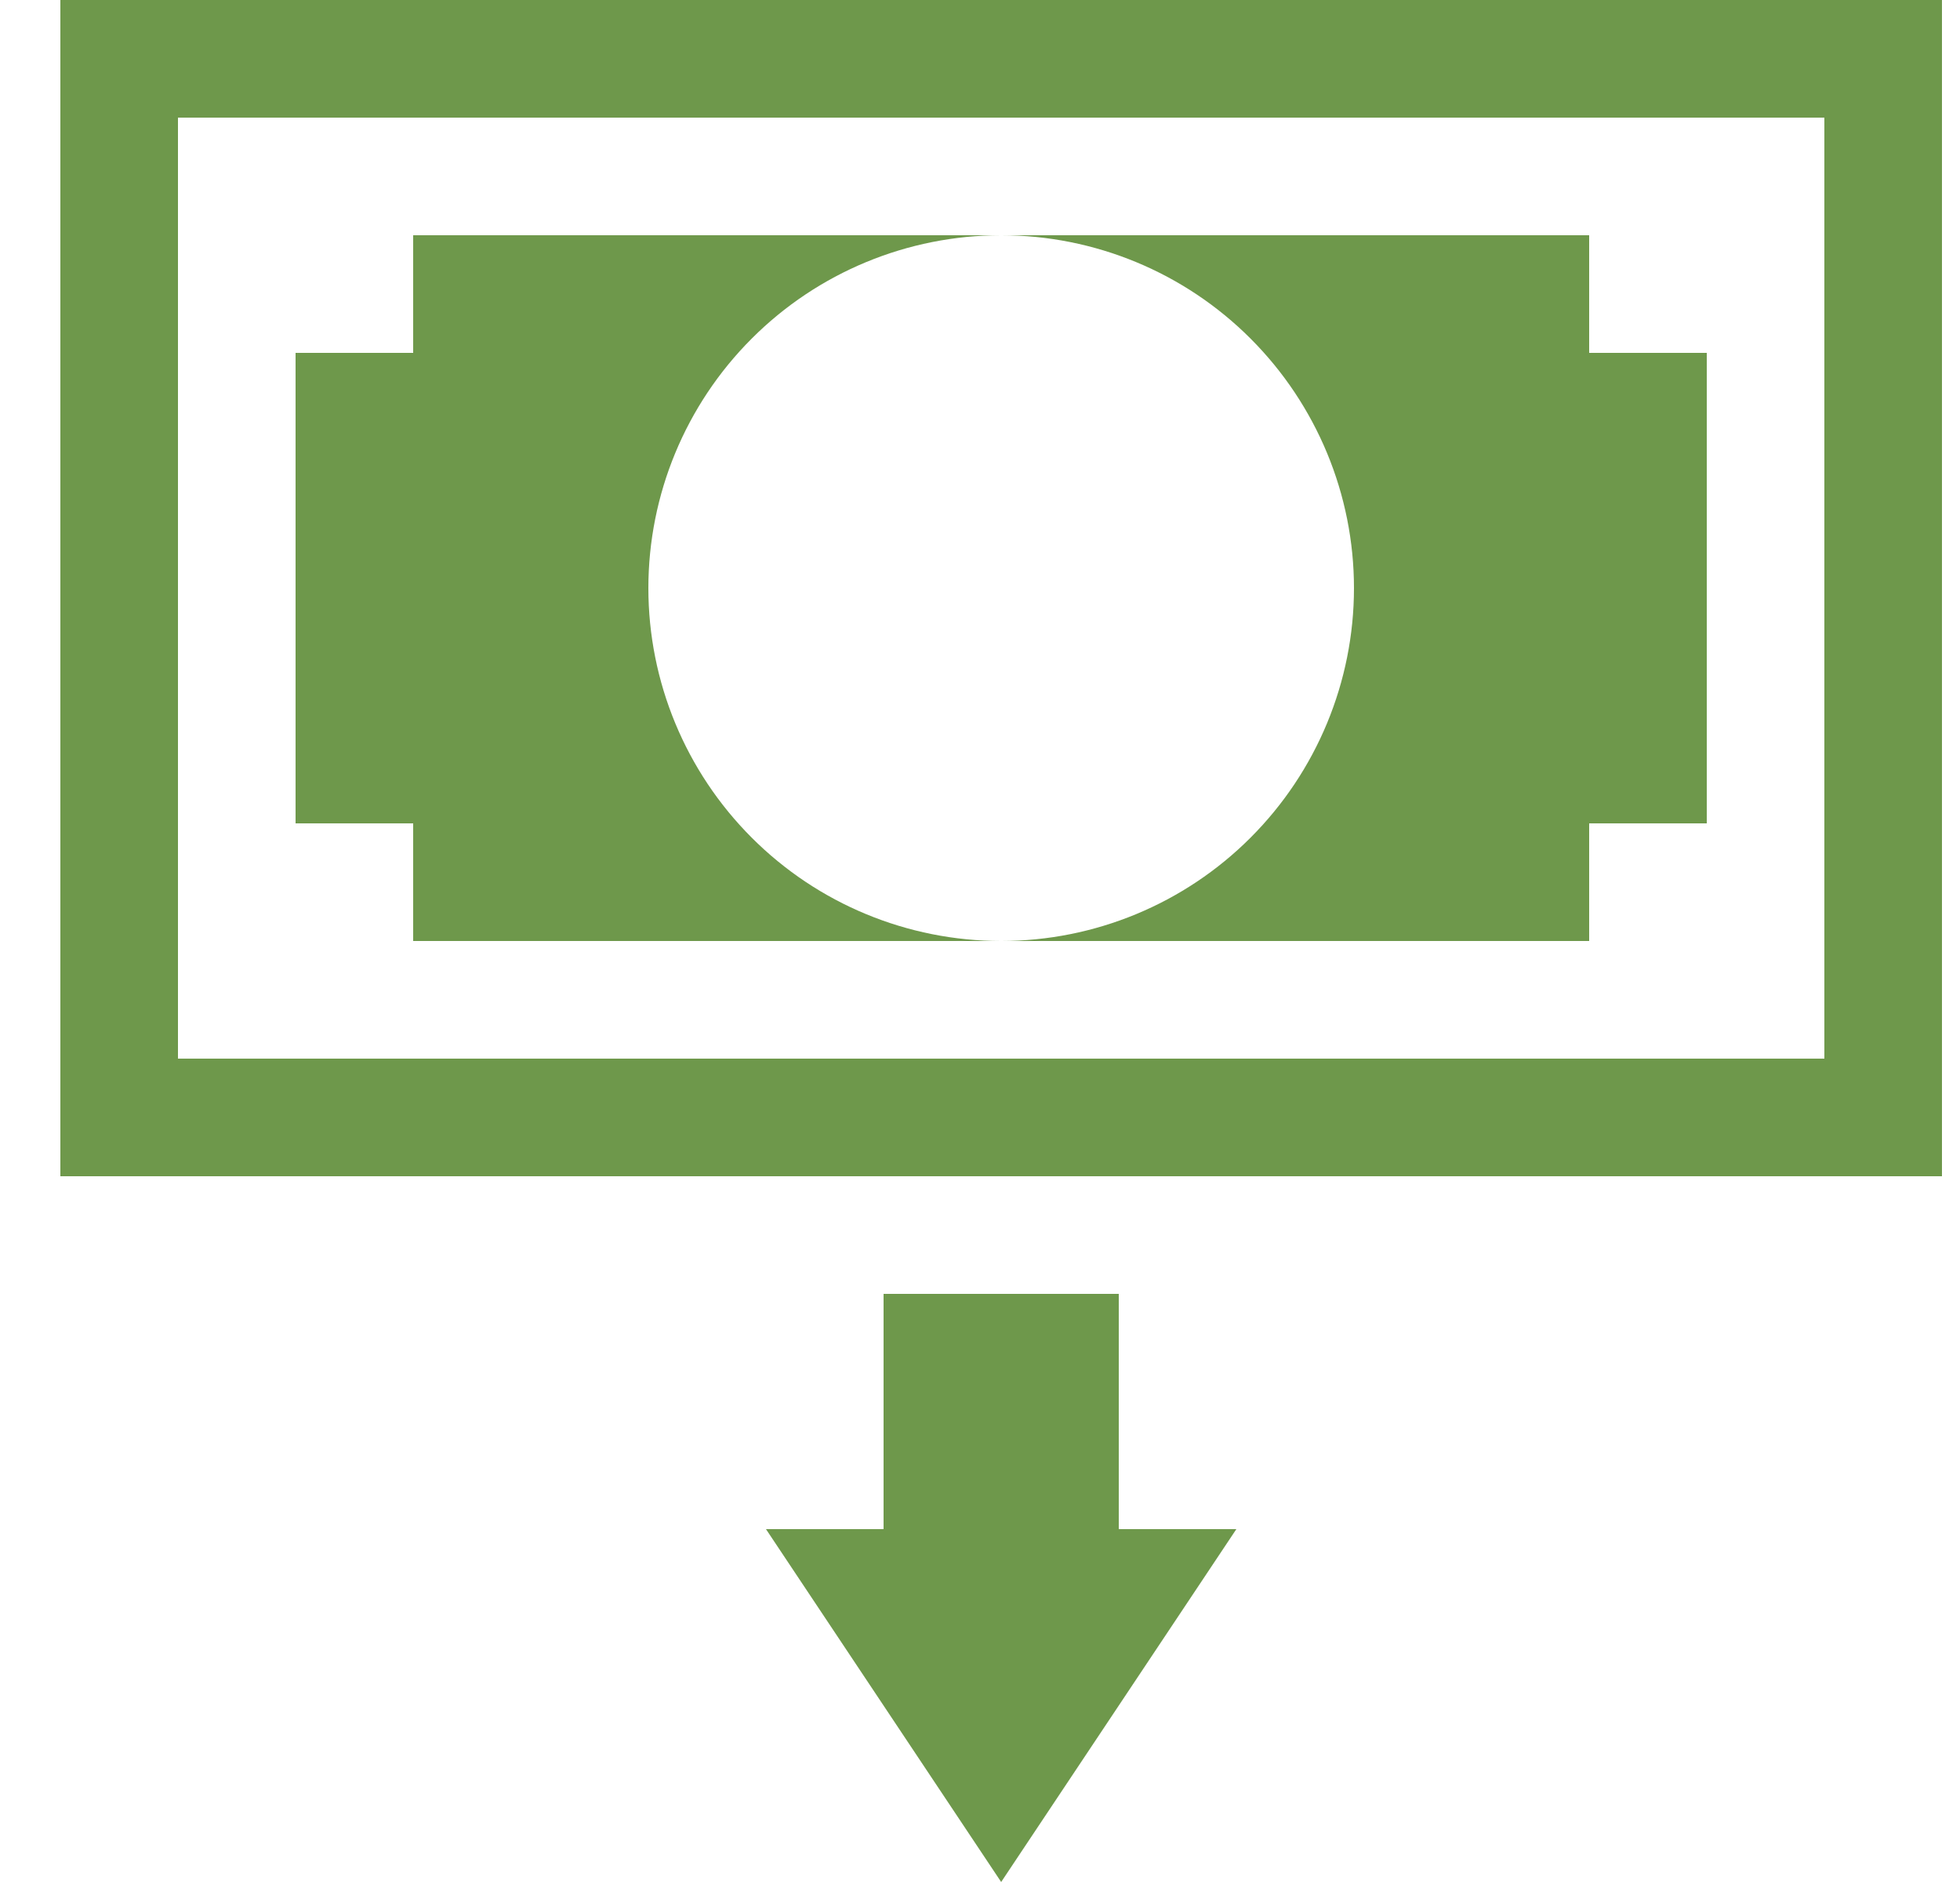 <svg width="25" height="24" viewBox="0 0 25 24" fill="none" xmlns="http://www.w3.org/2000/svg">
<path d="M12.77 24L9.77 19.5H11.27V16.5H14.27V19.5H15.77L12.77 24Z" fill="#6E984B"/>
<path d="M23.27 1.5V13.5H2.27V1.5H23.27ZM24.77 0H0.77V15H24.77V0Z" fill="#6E984B"/>
<path d="M12.77 3C13.963 3 15.108 3.474 15.951 4.318C16.795 5.162 17.27 6.307 17.27 7.5C17.27 8.693 16.795 9.838 15.951 10.682C15.108 11.526 13.963 12 12.77 12H20.27V10.5H21.77V4.5H20.27V3H12.77Z" fill="#6E984B"/>
<path d="M8.27 7.5C8.27 6.307 8.744 5.162 9.588 4.318C10.431 3.474 11.576 3 12.77 3H5.27V4.5H3.77V10.5H5.27V12H12.77C11.576 12 10.431 11.526 9.588 10.682C8.744 9.838 8.27 8.693 8.27 7.5Z" fill="#6E984B"/>
</svg>
